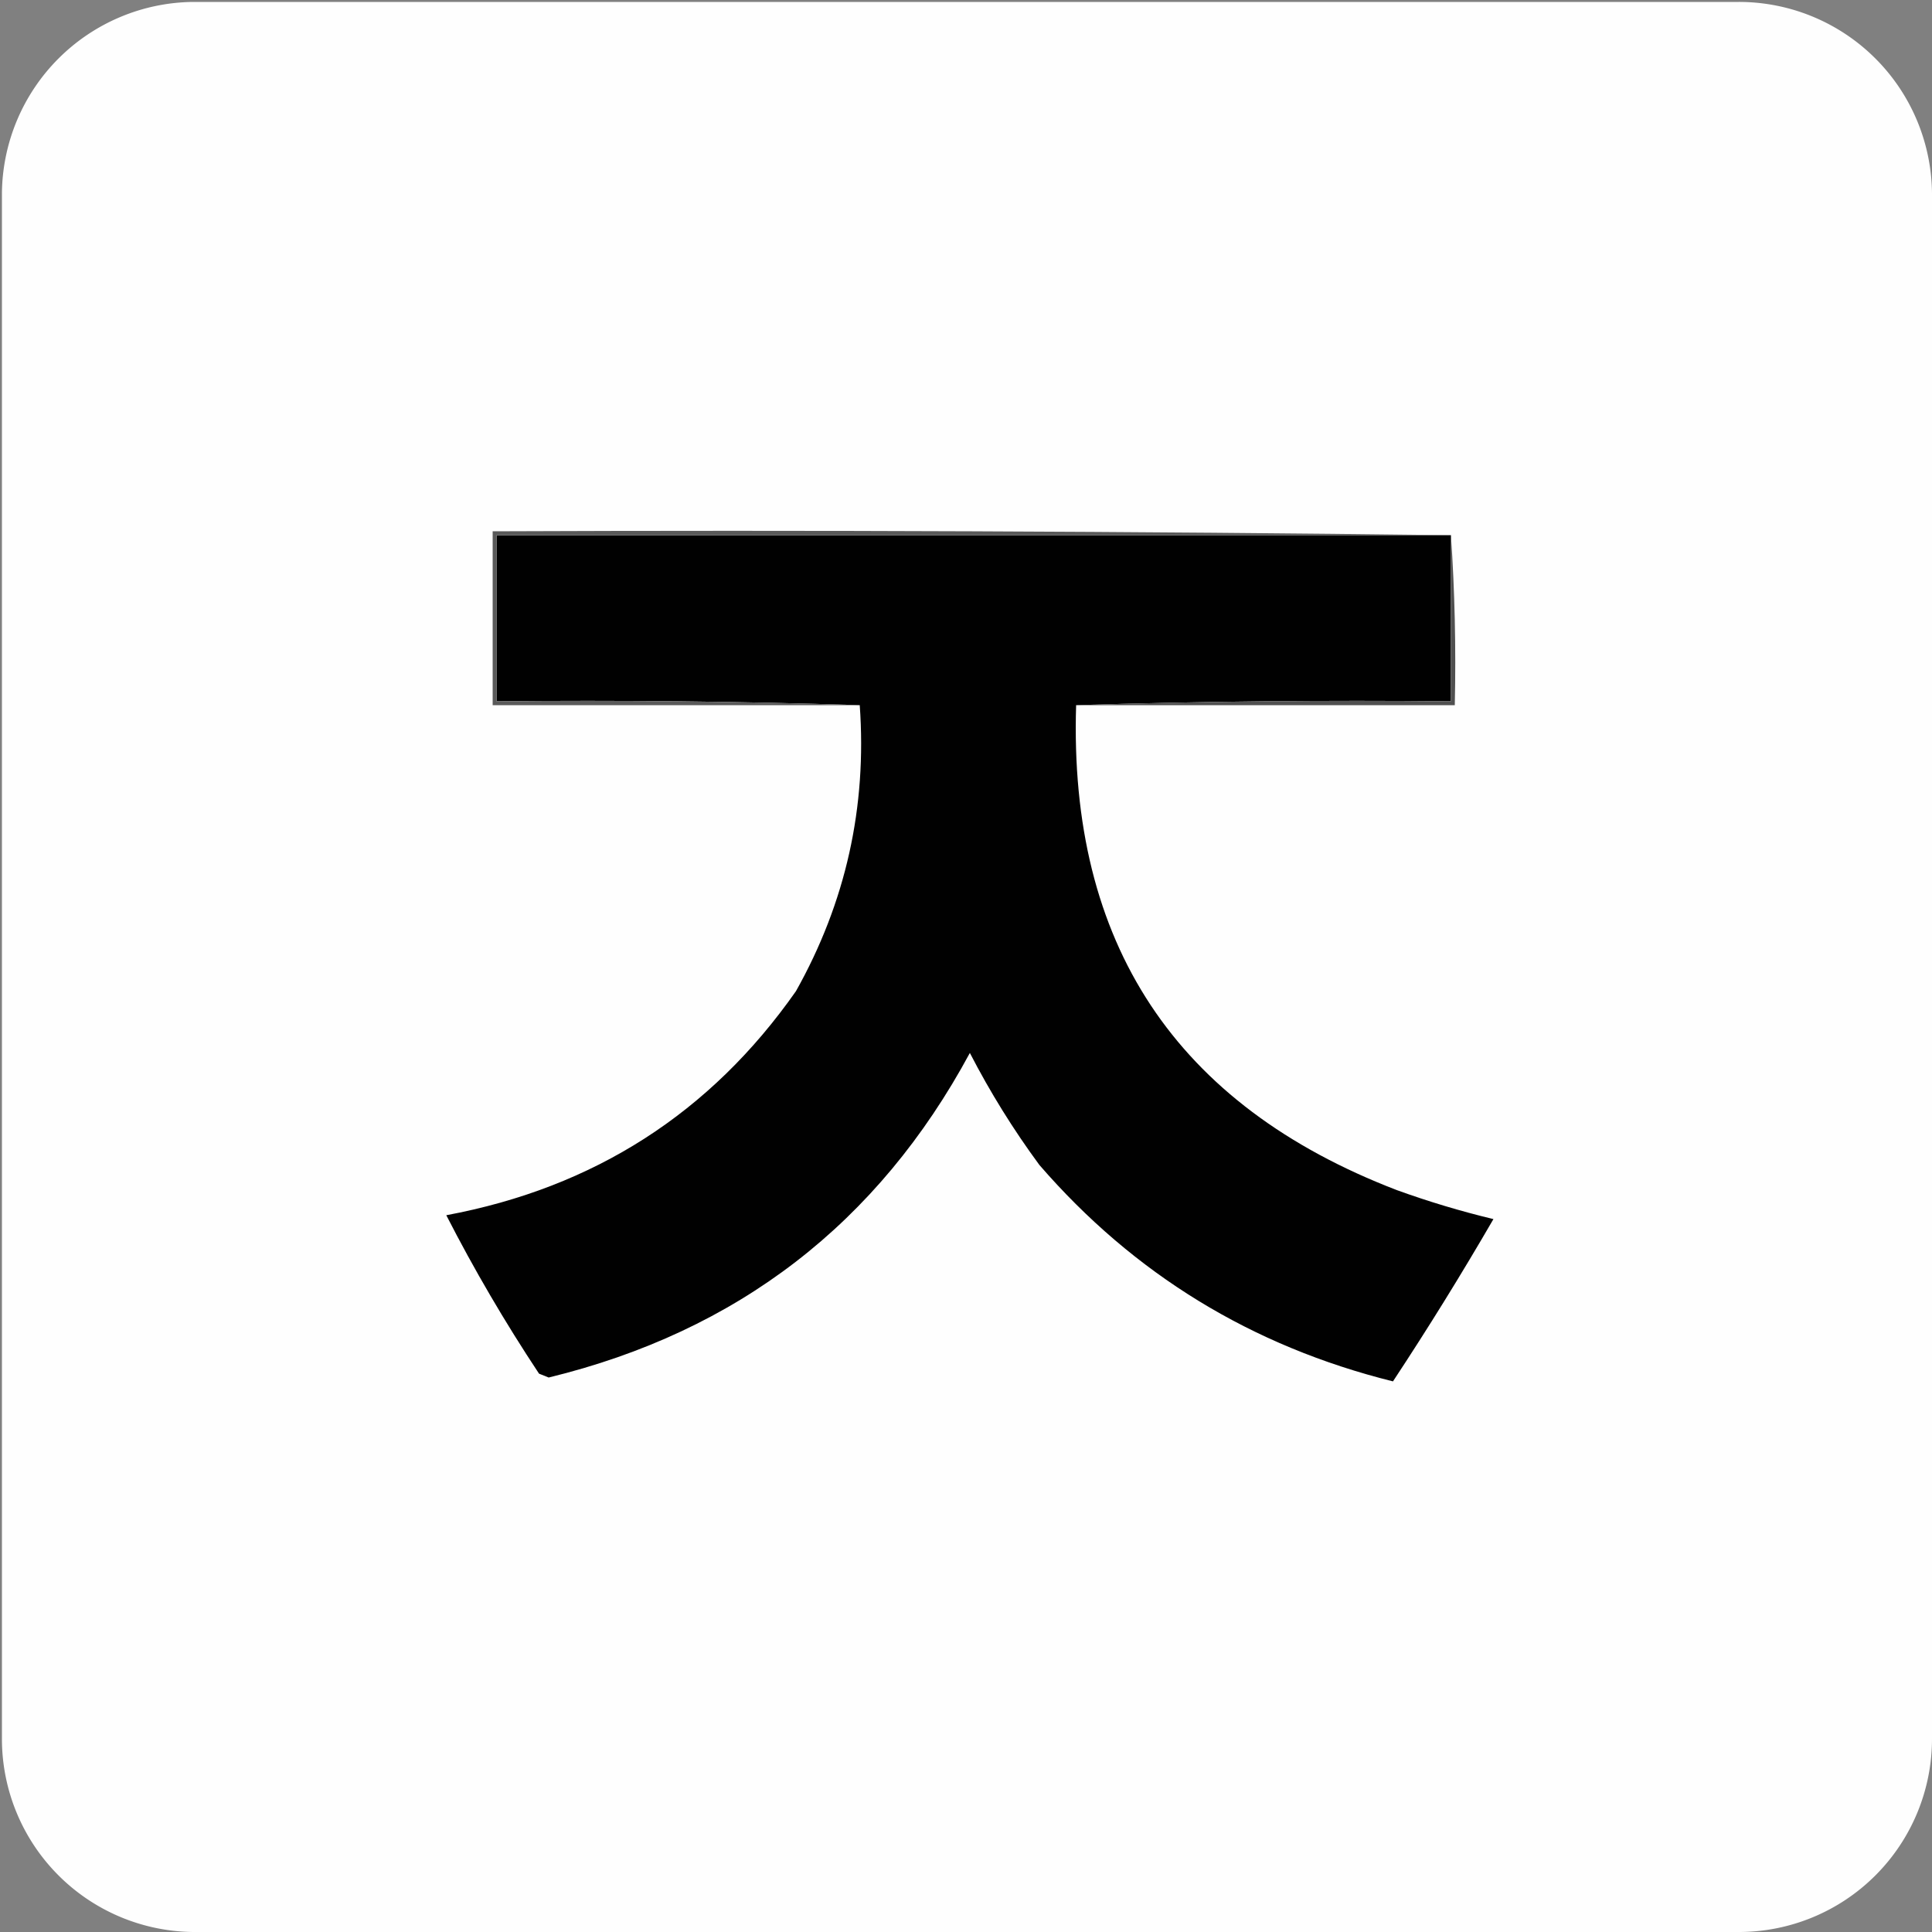 <?xml version="1.0" encoding="UTF-8"?>
<!DOCTYPE svg PUBLIC "-//W3C//DTD SVG 1.1//EN" "http://www.w3.org/Graphics/SVG/1.1/DTD/svg11.dtd">
<svg xmlns="http://www.w3.org/2000/svg" version="1.1" width="500px" height="500px"
    style="shape-rendering:geometricPrecision; text-rendering:geometricPrecision; image-rendering:optimizeQuality; fill-rule:evenodd; clip-rule:evenodd"
    xmlns:xlink="http://www.w3.org/1999/xlink">
    <rect width="100%" height="100%" fill="#808080" stroke="none"/>
    <g>
        <path style="opacity:1" fill="#fefefe" d="M 50,0.5 
               H 450 
               A 50,50 0 0 1 500,50 
               V 450 
               A 50,50 0 0 1 450,500 
               H 50 
               A 50,50 0 0 1 0.5,450 
               V 50 
               A 50,50 0 0 1 50,0.5 
               Z" />
    </g>
    <g>
        <path style="opacity:1" fill="#010101"
            d="M 375.5,138.5 C 375.5,152.833 375.5,167.167 375.5,181.5C 342.996,181.168 310.662,181.502 278.5,182.5C 276.562,244.172 304.229,286.005 361.5,308C 369.702,310.967 378.035,313.467 386.5,315.5C 378.23,329.765 369.563,343.765 360.5,357.5C 323.96,348.413 293.46,329.746 269,301.5C 262.248,292.337 256.248,282.67 251,272.5C 227.222,316.591 190.889,344.591 142,356.5C 141.167,356.167 140.333,355.833 139.5,355.5C 130.702,342.227 122.702,328.561 115.5,314.5C 153.734,307.376 183.9,288.043 206,256.5C 218.886,233.534 224.386,208.868 222.5,182.5C 191.338,181.502 160.004,181.168 128.5,181.5C 128.5,167.167 128.5,152.833 128.5,138.5C 210.833,138.5 293.167,138.5 375.5,138.5 Z" />
    </g>
    <g>
        <path style="opacity:1" fill="#5a5a5a"
            d="M 375.5,138.5 C 293.167,138.5 210.833,138.5 128.5,138.5C 128.5,152.833 128.5,167.167 128.5,181.5C 160.004,181.168 191.338,181.502 222.5,182.5C 190.833,182.5 159.167,182.5 127.5,182.5C 127.5,167.5 127.5,152.5 127.5,137.5C 210.335,137.167 293.002,137.501 375.5,138.5 Z" />
    </g>
    <g>
        <path style="opacity:1" fill="#505050"
            d="M 375.5,138.5 C 376.496,152.99 376.829,167.657 376.5,182.5C 343.833,182.5 311.167,182.5 278.5,182.5C 310.662,181.502 342.996,181.168 375.5,181.5C 375.5,167.167 375.5,152.833 375.5,138.5 Z" />
    </g>
</svg>